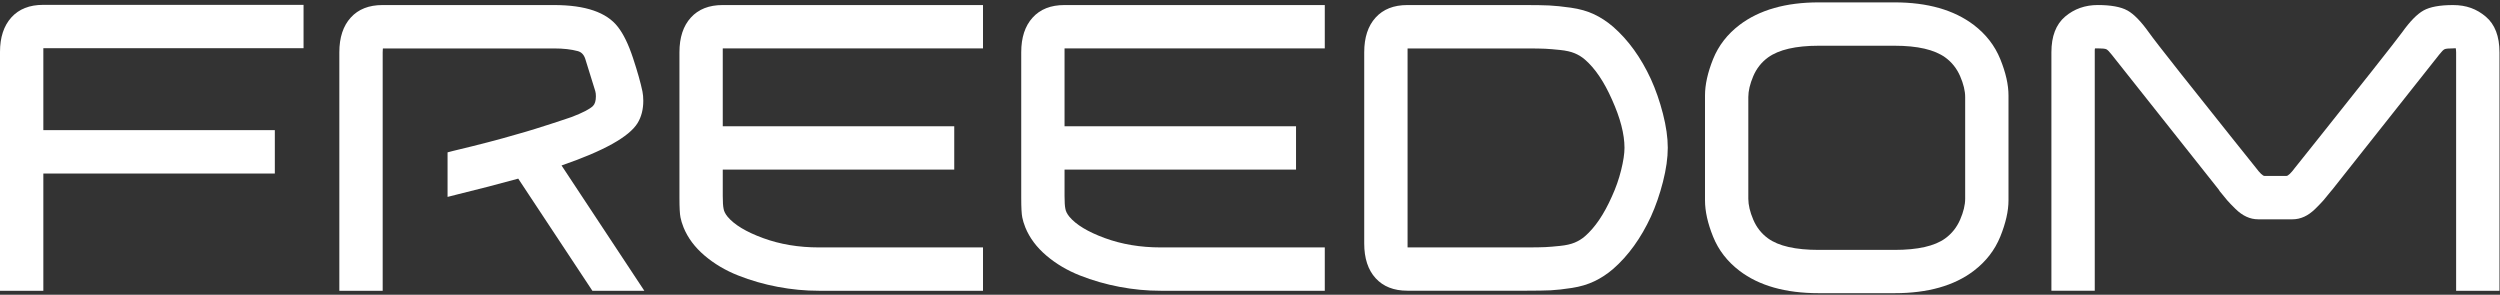 <svg width="984" height="116" viewBox="0 0 984 116" fill="none" xmlns="http://www.w3.org/2000/svg">
<rect x="0" y="0" width="984" height="116" fill="#333333" stroke="none"/>
<path d="M16.968 1.912H119.477V18.975H17.06V51.23H108.172V68.292H17.06V114.448H-0.003V20.503C-0.003 14.679 1.5 10.134 4.49 6.84C7.481 3.546 11.632 1.912 16.968 1.912Z" fill="white"/>
<path d="M150.533 1.99H218.112C230.406 1.99 238.759 4.849 243.173 10.555C245.387 13.361 247.376 17.459 249.155 22.848C250.934 28.237 252.172 32.624 252.871 36.024C253.081 37.051 253.2 38.264 253.2 39.66C253.2 43.06 252.449 45.998 250.934 48.475C247.587 53.864 237.626 59.411 221.024 65.129L253.608 114.447H233.159L203.975 70.308C196.596 72.35 188.48 74.458 179.639 76.619L176.16 77.502V59.965L178.347 59.398C188.532 56.974 196.807 54.813 203.171 52.928C205.701 52.23 208.178 51.505 210.615 50.741C213.04 49.99 215.069 49.345 216.716 48.804C218.363 48.264 219.825 47.777 221.117 47.355C222.408 46.92 223.383 46.604 224.028 46.38L225.003 46.051C229.365 44.377 232.171 42.928 233.41 41.689C234.161 40.938 234.543 39.673 234.543 37.895C234.543 37.091 234.464 36.419 234.306 35.879L230.34 23.111C229.799 21.491 228.824 20.503 227.428 20.12C224.845 19.422 221.736 19.066 218.126 19.066H150.704C150.704 19.172 150.691 19.396 150.665 19.712C150.638 20.041 150.625 20.331 150.625 20.595V114.447H133.562V20.581C133.562 14.758 135.064 10.212 138.055 6.918C141.046 3.624 145.21 1.99 150.546 1.99H150.533Z" fill="white"/>
<path d="M284.4 1.99H386.909V19.053H284.479V49.687H375.591V66.75H284.479V77.185C284.479 79.504 284.585 81.178 284.809 82.192C284.967 83.167 285.481 84.182 286.35 85.262C288.985 88.438 293.65 91.257 300.33 93.708C307.01 96.159 314.336 97.384 322.32 97.384H386.909V114.447H322.32C316.932 114.447 311.529 113.933 306.114 112.905C300.699 111.878 295.494 110.389 290.514 108.412C285.533 106.449 281.119 103.827 277.298 100.573C273.477 97.318 270.723 93.629 269.05 89.531C268.457 88.029 268.049 86.698 267.838 85.565C267.561 84.221 267.429 81.626 267.429 77.805V20.581C267.429 14.758 268.918 10.212 271.922 6.918C274.913 3.624 279.077 1.99 284.413 1.99H284.4Z" fill="white"/>
<path d="M418.927 1.99H521.436V19.053H419.006V49.687H510.118V66.75H419.006V77.185C419.006 79.504 419.111 81.178 419.335 82.192C419.493 83.167 420.007 84.182 420.877 85.262C423.512 88.438 428.176 91.257 434.857 93.708C441.537 96.159 448.863 97.384 456.847 97.384H521.436V114.447H456.847C451.458 114.447 446.056 113.933 440.641 112.905C435.226 111.878 430.021 110.389 425.041 108.412C420.06 106.449 415.646 103.827 411.825 100.573C408.004 97.318 405.25 93.629 403.577 89.531C402.984 88.029 402.576 86.698 402.365 85.565C402.088 84.221 401.956 81.626 401.956 77.805V20.581C401.956 14.758 403.445 10.212 406.449 6.918C409.44 3.624 413.604 1.99 418.94 1.99H418.927Z" fill="white"/>
<path d="M600.017 1.99C604.273 1.99 607.541 2.043 609.794 2.148C612.06 2.254 614.906 2.557 618.319 3.031C621.744 3.519 624.775 4.375 627.41 5.614C630.045 6.852 632.562 8.499 634.934 10.541C640.915 15.772 645.87 22.637 649.809 31.162C651.693 35.312 653.274 39.858 654.539 44.786C655.804 49.714 656.437 54.18 656.437 58.159C656.437 62.139 655.804 66.618 654.539 71.573C653.274 76.527 651.693 81.085 649.809 85.236C645.87 93.748 640.915 100.625 634.934 105.856C632.615 107.846 630.151 109.467 627.542 110.705C624.933 111.944 621.995 112.826 618.727 113.327C615.459 113.841 612.679 114.144 610.36 114.263C608.041 114.368 604.892 114.421 600.9 114.421H553.928C548.591 114.421 544.428 112.774 541.437 109.493C538.446 106.212 536.957 101.653 536.957 95.829V20.581C536.957 14.758 538.446 10.212 541.437 6.918C544.428 3.624 548.591 1.99 553.928 1.99H600.004H600.017ZM554.02 20.581V97.384H600.663C604.115 97.384 606.632 97.345 608.226 97.266C609.82 97.187 611.77 97.028 614.089 96.778C616.408 96.541 618.305 96.106 619.794 95.487C621.27 94.868 622.614 94.051 623.8 93.023C627.792 89.571 631.35 84.327 634.472 77.264C635.974 73.984 637.187 70.558 638.069 67C638.952 63.443 639.4 60.505 639.4 58.186C639.4 52.797 637.753 46.459 634.472 39.186C631.35 32.124 627.792 26.866 623.8 23.427C622.614 22.4 621.283 21.583 619.794 20.964C618.305 20.344 616.408 19.91 614.089 19.672C611.77 19.435 609.82 19.264 608.226 19.185C606.632 19.106 604.115 19.066 600.663 19.066H554.02V20.608V20.581Z" fill="white"/>
<path d="M715.861 0.937H745.691C758.682 0.937 769.078 3.901 776.892 9.831C781.688 13.493 785.166 17.986 787.314 23.283C789.475 28.593 790.542 33.35 790.542 37.553V78.859C790.542 83.062 789.461 87.819 787.314 93.129C785.153 98.439 781.688 102.919 776.892 106.582C769.184 112.458 758.788 115.396 745.691 115.396H715.861C702.764 115.396 692.368 112.458 684.66 106.582C679.864 102.919 676.399 98.439 674.277 93.168C672.143 87.885 671.089 83.115 671.089 78.859V37.553C671.089 33.297 672.156 28.527 674.277 23.244C676.412 17.96 679.864 13.493 684.66 9.831C692.473 3.901 702.869 0.937 715.861 0.937ZM715.861 18C706.809 18 700.155 19.541 695.899 22.611C693.316 24.495 691.366 26.959 690.075 30.003C688.784 33.047 688.138 35.787 688.138 38.212V78.227C688.138 80.651 688.784 83.392 690.075 86.436C691.366 89.479 693.303 91.943 695.899 93.827C700.049 96.845 706.703 98.36 715.861 98.36H745.691C754.848 98.36 761.502 96.858 765.652 93.827C768.235 91.943 770.198 89.479 771.516 86.436C772.833 83.392 773.492 80.651 773.492 78.227V38.212C773.492 35.787 772.833 33.047 771.516 30.003C770.198 26.959 768.248 24.495 765.652 22.611C761.397 19.541 754.743 18 745.691 18H715.861Z" fill="white"/>
<path d="M837.369 4.125C839.899 5.548 842.706 8.421 845.776 12.729C847.014 14.508 851.138 19.831 858.148 28.699C865.157 37.566 871.785 45.893 878.03 53.68C884.276 61.467 887.57 65.578 887.899 66.013C889.52 68.174 890.653 69.241 891.299 69.241H899.942C900.588 69.241 901.694 68.187 903.262 66.092C903.315 66.039 906.583 61.955 913.039 53.838C919.508 45.722 926.215 37.276 933.172 28.501C940.129 19.713 944.213 14.455 945.465 12.742C948.535 8.434 951.341 5.562 953.871 4.139C956.401 2.716 960.288 1.991 965.519 1.991C970.75 1.991 974.834 3.519 978.418 6.563C982.002 9.607 983.794 14.284 983.794 20.595V114.448H966.731V20.582C966.731 19.726 966.652 19.159 966.494 18.883C966.494 18.988 966.164 19.041 965.519 19.041C963.793 19.041 962.686 19.146 962.198 19.37C961.711 19.581 961.013 20.292 960.09 21.478C957.126 25.194 943.08 42.929 917.967 74.67L917.479 75.236C916.241 76.804 915.253 78.003 914.528 78.833C913.803 79.663 912.723 80.783 911.3 82.193C909.877 83.59 908.414 84.631 906.938 85.303C905.45 85.975 903.934 86.317 902.366 86.317H888.782C887.214 86.317 885.699 85.988 884.21 85.303C882.721 84.631 881.272 83.59 879.849 82.193C878.426 80.796 877.345 79.676 876.621 78.833C875.896 78.003 874.908 76.804 873.669 75.236L873.261 74.591L831.137 21.478C830.215 20.292 829.517 19.594 829.029 19.37C828.542 19.159 827.435 19.041 825.709 19.041H824.576V19.12L824.496 19.607V114.435H807.434V20.582C807.434 14.271 809.226 9.607 812.809 6.55C816.393 3.506 820.689 1.978 825.709 1.978C830.729 1.978 834.813 2.689 837.343 4.125H837.369Z" fill="white"/>
</svg>
